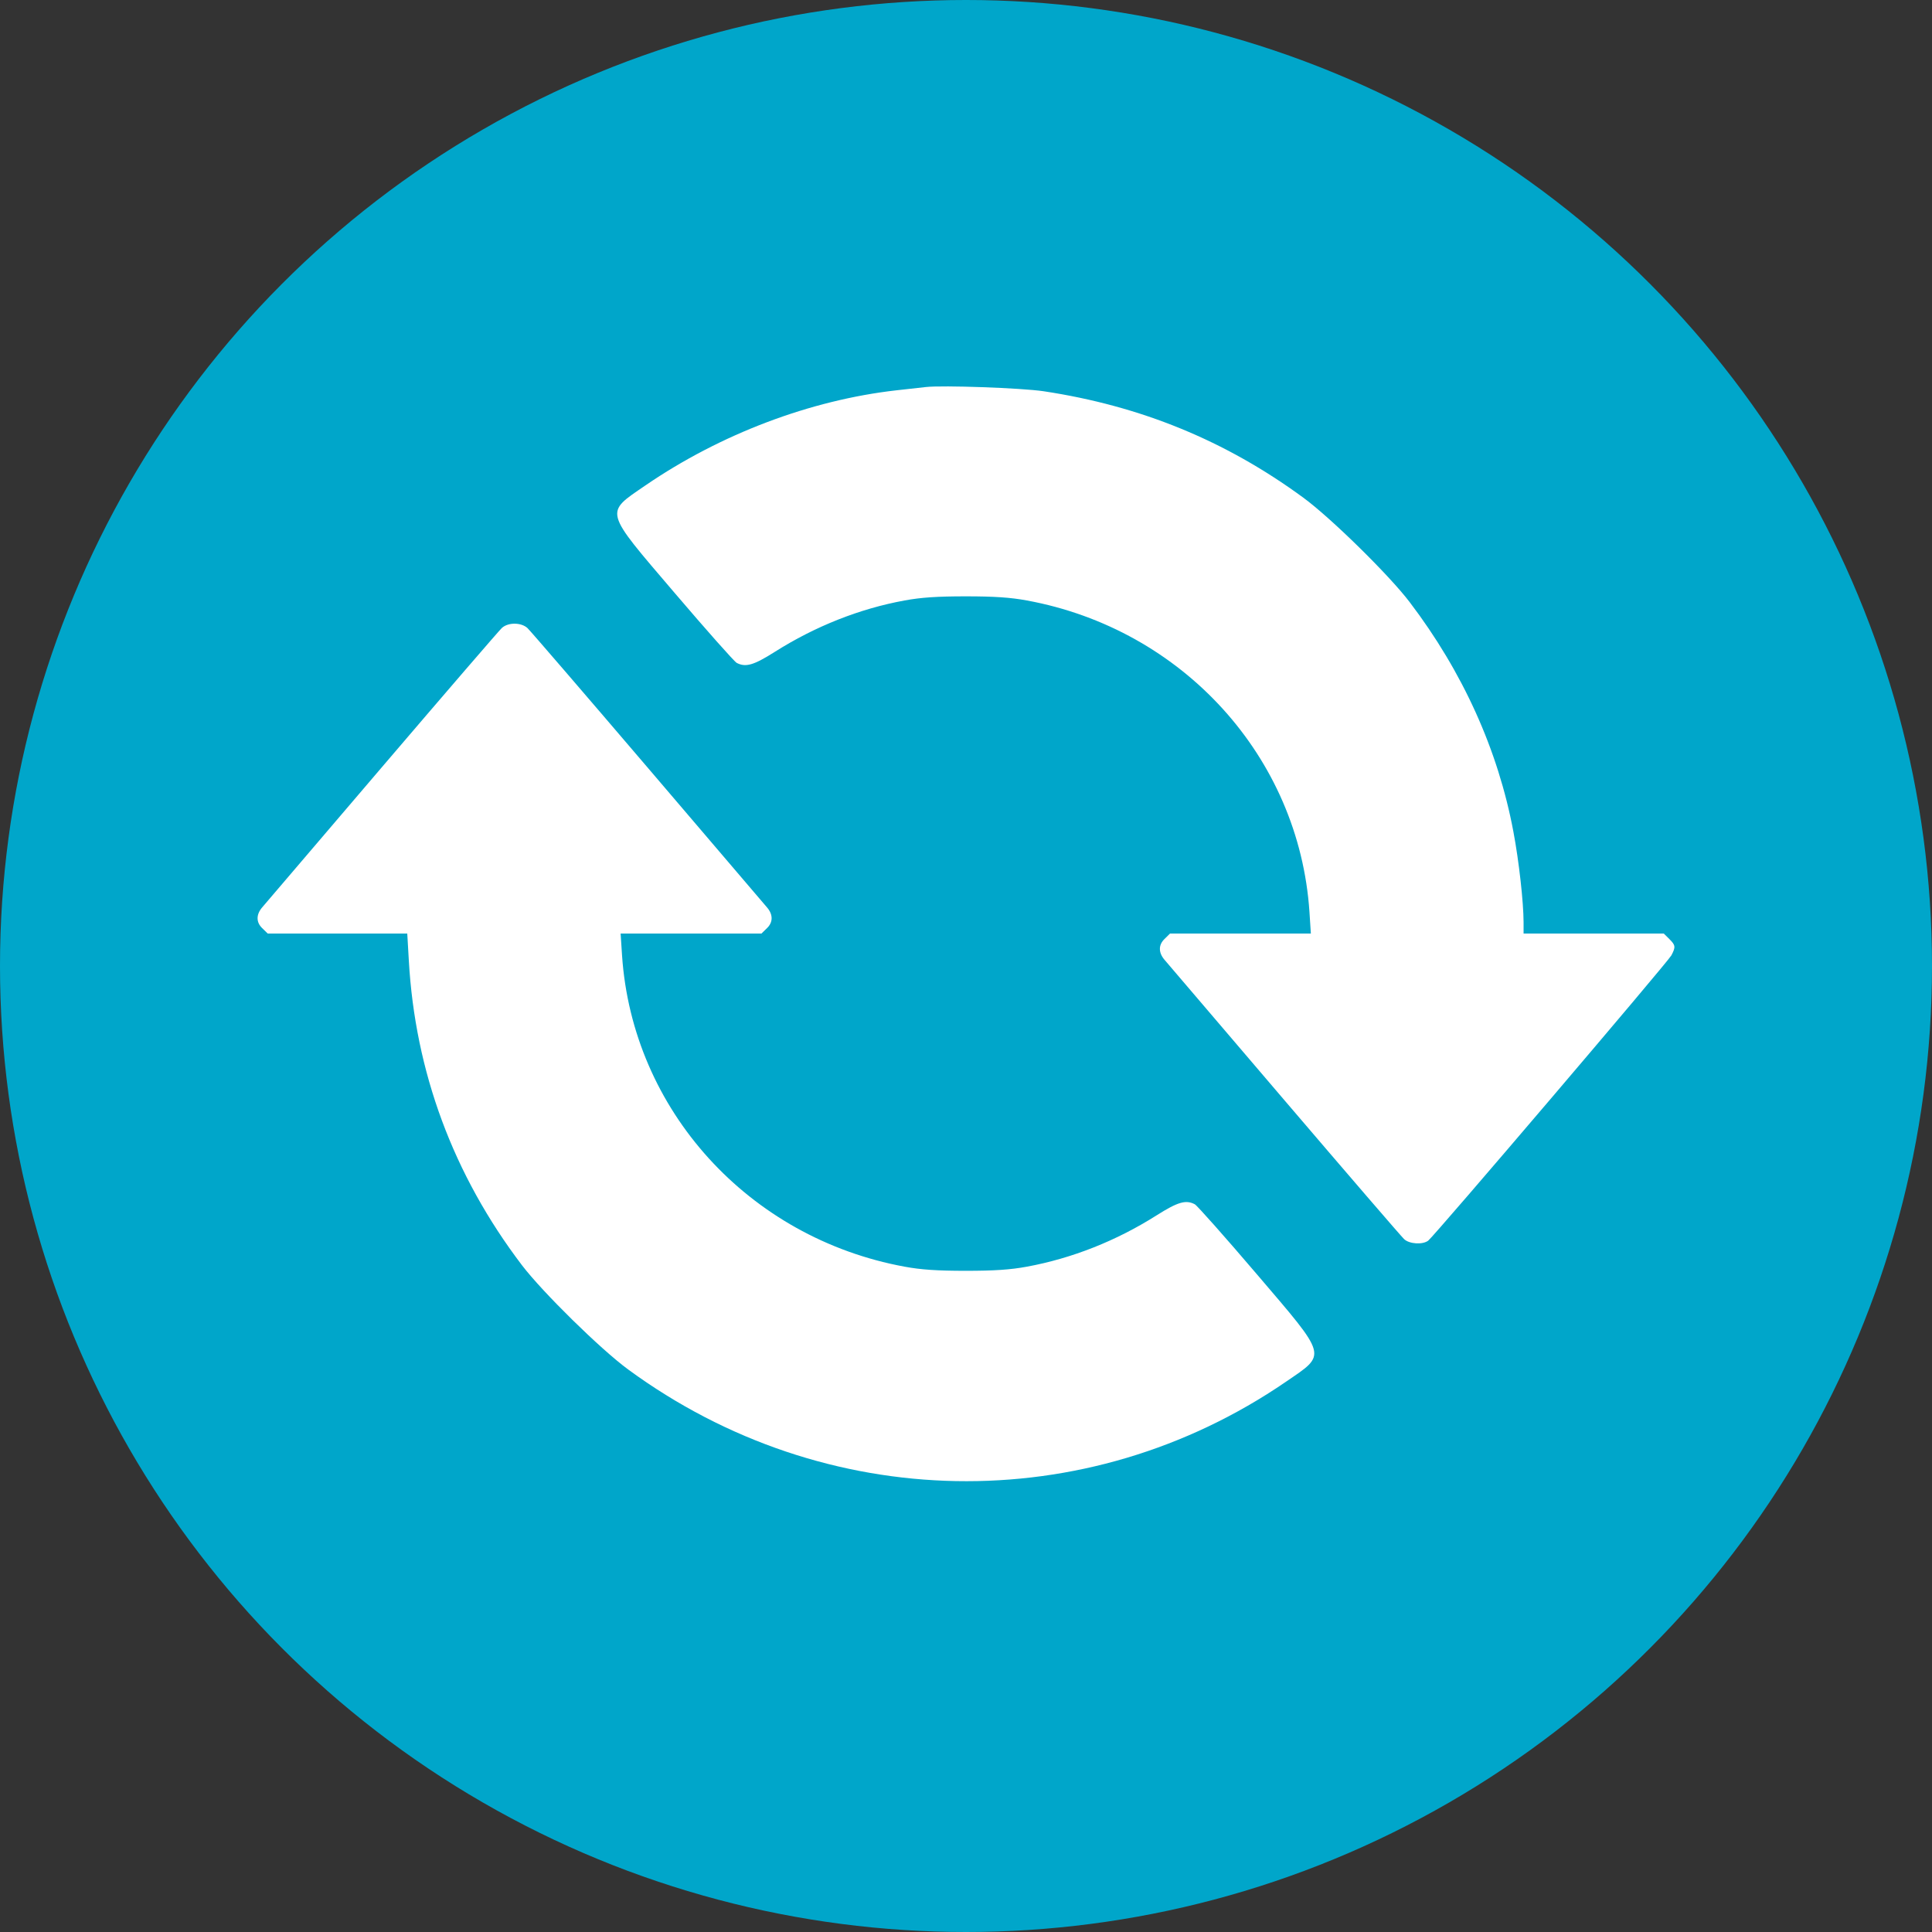 <svg width="30" height="30" viewBox="0 0 30 30" fill="none" xmlns="http://www.w3.org/2000/svg">
<rect x="0" y="0" width="30" height="30" fill="#333333" stroke="none"/>
<circle cx="15" cy="15" r="15" fill="#00A6CA"/>
<path fill-rule="evenodd" clip-rule="evenodd" d="M14.375 6.01C14.309 6.017 14.107 6.04 13.926 6.06C12.585 6.211 11.187 6.74 10.023 7.537C9.385 7.975 9.367 7.908 10.475 9.206C10.969 9.785 11.403 10.274 11.439 10.293C11.578 10.366 11.703 10.33 12.031 10.122C12.659 9.725 13.346 9.452 14.047 9.324C14.301 9.277 14.552 9.26 14.996 9.26C15.44 9.26 15.691 9.277 15.945 9.324C18.368 9.769 20.172 11.757 20.333 14.158L20.355 14.496H19.262H18.168L18.08 14.583C17.987 14.674 17.988 14.793 18.082 14.903C18.106 14.931 18.936 15.904 19.928 17.065C20.92 18.226 21.764 19.206 21.804 19.242C21.886 19.318 22.091 19.33 22.177 19.265C22.271 19.194 25.899 14.937 25.953 14.835C26.022 14.704 26.018 14.677 25.92 14.58L25.835 14.496H24.746H23.658L23.658 14.319C23.657 14.008 23.587 13.376 23.5 12.915C23.263 11.649 22.715 10.435 21.888 9.348C21.57 8.93 20.664 8.04 20.238 7.728C19.03 6.842 17.714 6.303 16.204 6.075C15.86 6.024 14.637 5.98 14.375 6.01ZM7.793 9.751C7.753 9.787 6.909 10.767 5.917 11.928C4.926 13.089 4.095 14.062 4.071 14.09C3.977 14.2 3.976 14.319 4.069 14.41L4.157 14.496H5.241H6.324L6.348 14.912C6.446 16.646 7.039 18.244 8.104 19.645C8.422 20.063 9.328 20.953 9.754 21.265C12.81 23.507 16.866 23.582 19.969 21.455C20.607 21.018 20.625 21.085 19.517 19.787C19.023 19.208 18.589 18.719 18.553 18.7C18.414 18.627 18.29 18.663 17.961 18.871C17.334 19.268 16.646 19.54 15.945 19.669C15.691 19.716 15.44 19.733 14.996 19.733C14.552 19.733 14.301 19.716 14.047 19.669C11.624 19.224 9.82 17.236 9.659 14.835L9.637 14.496H10.731H11.824L11.912 14.41C12.005 14.319 12.005 14.2 11.91 14.09C11.886 14.062 11.056 13.09 10.066 11.93C9.075 10.77 8.231 9.79 8.19 9.752C8.092 9.663 7.89 9.662 7.793 9.751Z" fill="white"/>
</svg>
